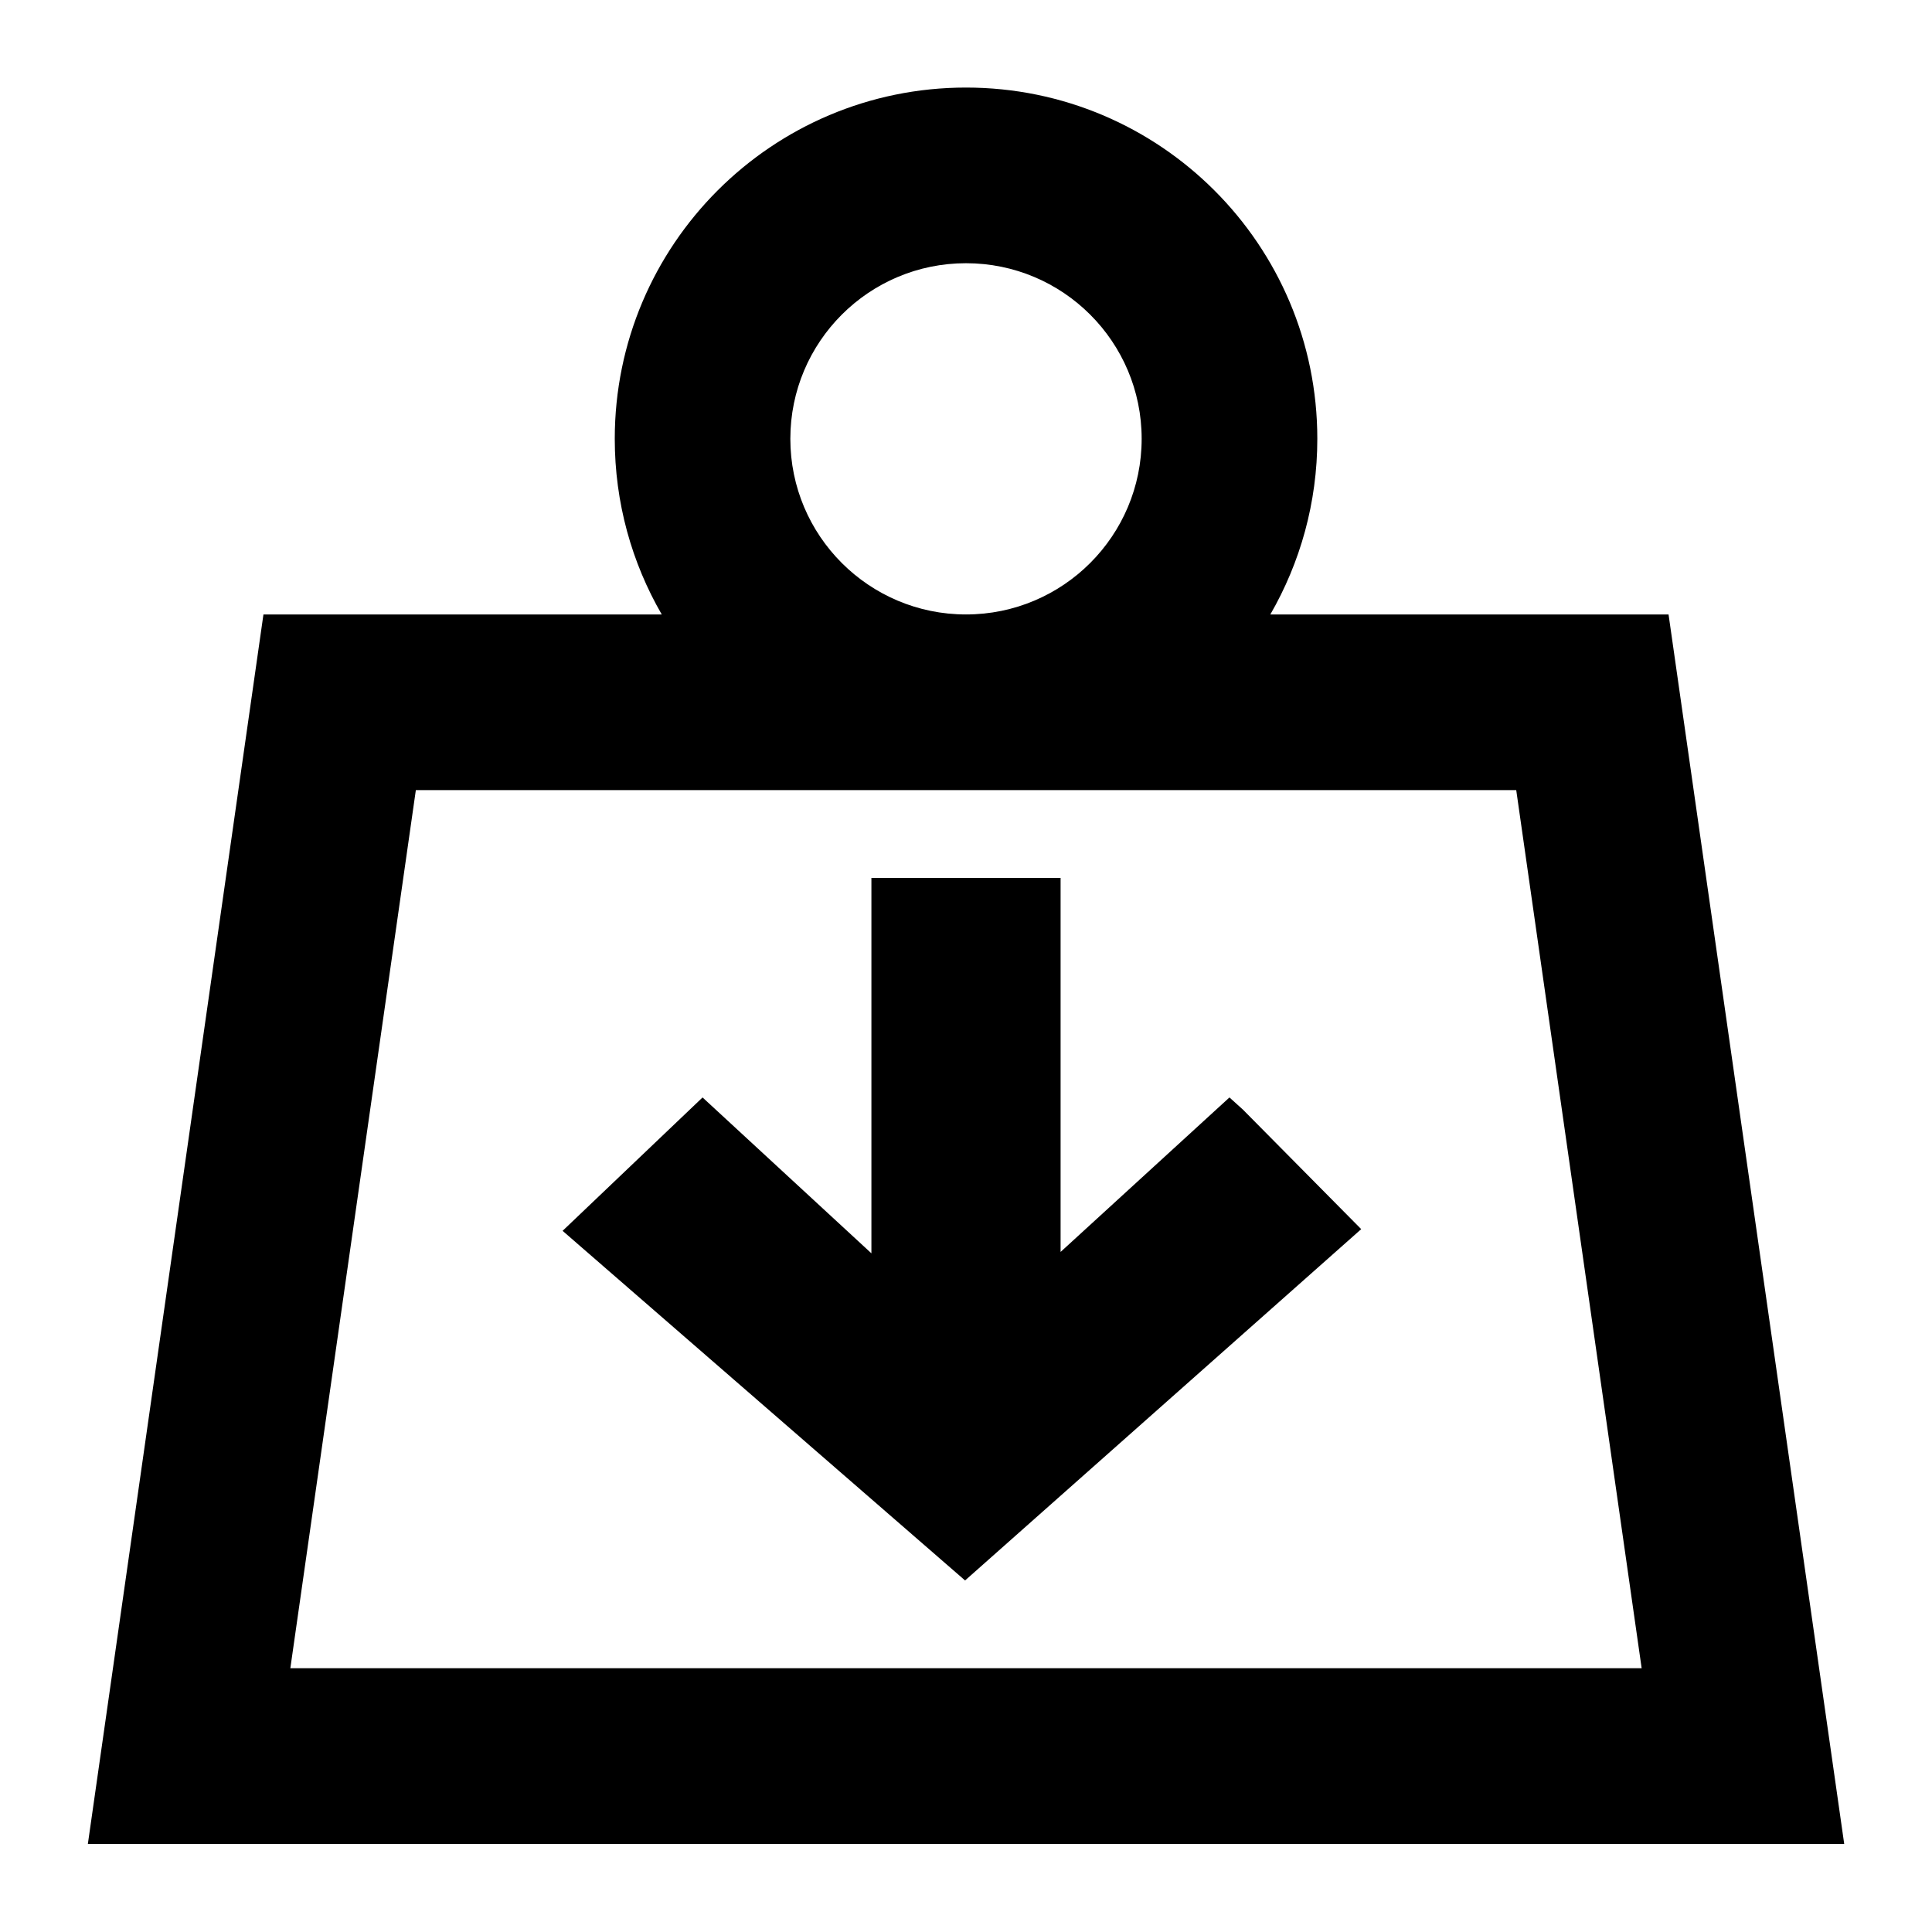 <svg width="25" height="25" viewBox="0 0 25 25" fill="none" xmlns="http://www.w3.org/2000/svg">
<g id="sen-load-capacity">
<g id="Union">
<path fill-rule="evenodd" clip-rule="evenodd" d="M16.438 7.951C16.824 7.282 17.046 6.506 17.046 5.678C17.046 3.168 15.011 1.133 12.5 1.133C9.99 1.133 7.955 3.168 7.955 5.678C7.955 6.506 8.176 7.282 8.563 7.951H3.409L1.137 23.86H23.864L21.591 7.951H16.438ZM14.773 5.678C14.773 6.933 13.755 7.951 12.5 7.951C11.245 7.951 10.227 6.933 10.227 5.678C10.227 4.423 11.245 3.406 12.5 3.406C13.755 3.406 14.773 4.423 14.773 5.678ZM5.381 10.224L3.757 21.587H21.243L19.62 10.224H5.381Z" fill="black"/>
<path d="M17.614 15.905L16.081 14.356L15.909 14.201L13.724 16.2L13.724 11.36L11.276 11.36L11.276 16.218L9.091 14.201L7.28 15.927L12.488 20.451L17.614 15.905Z" fill="black"/>
</g>
</g>
</svg>
